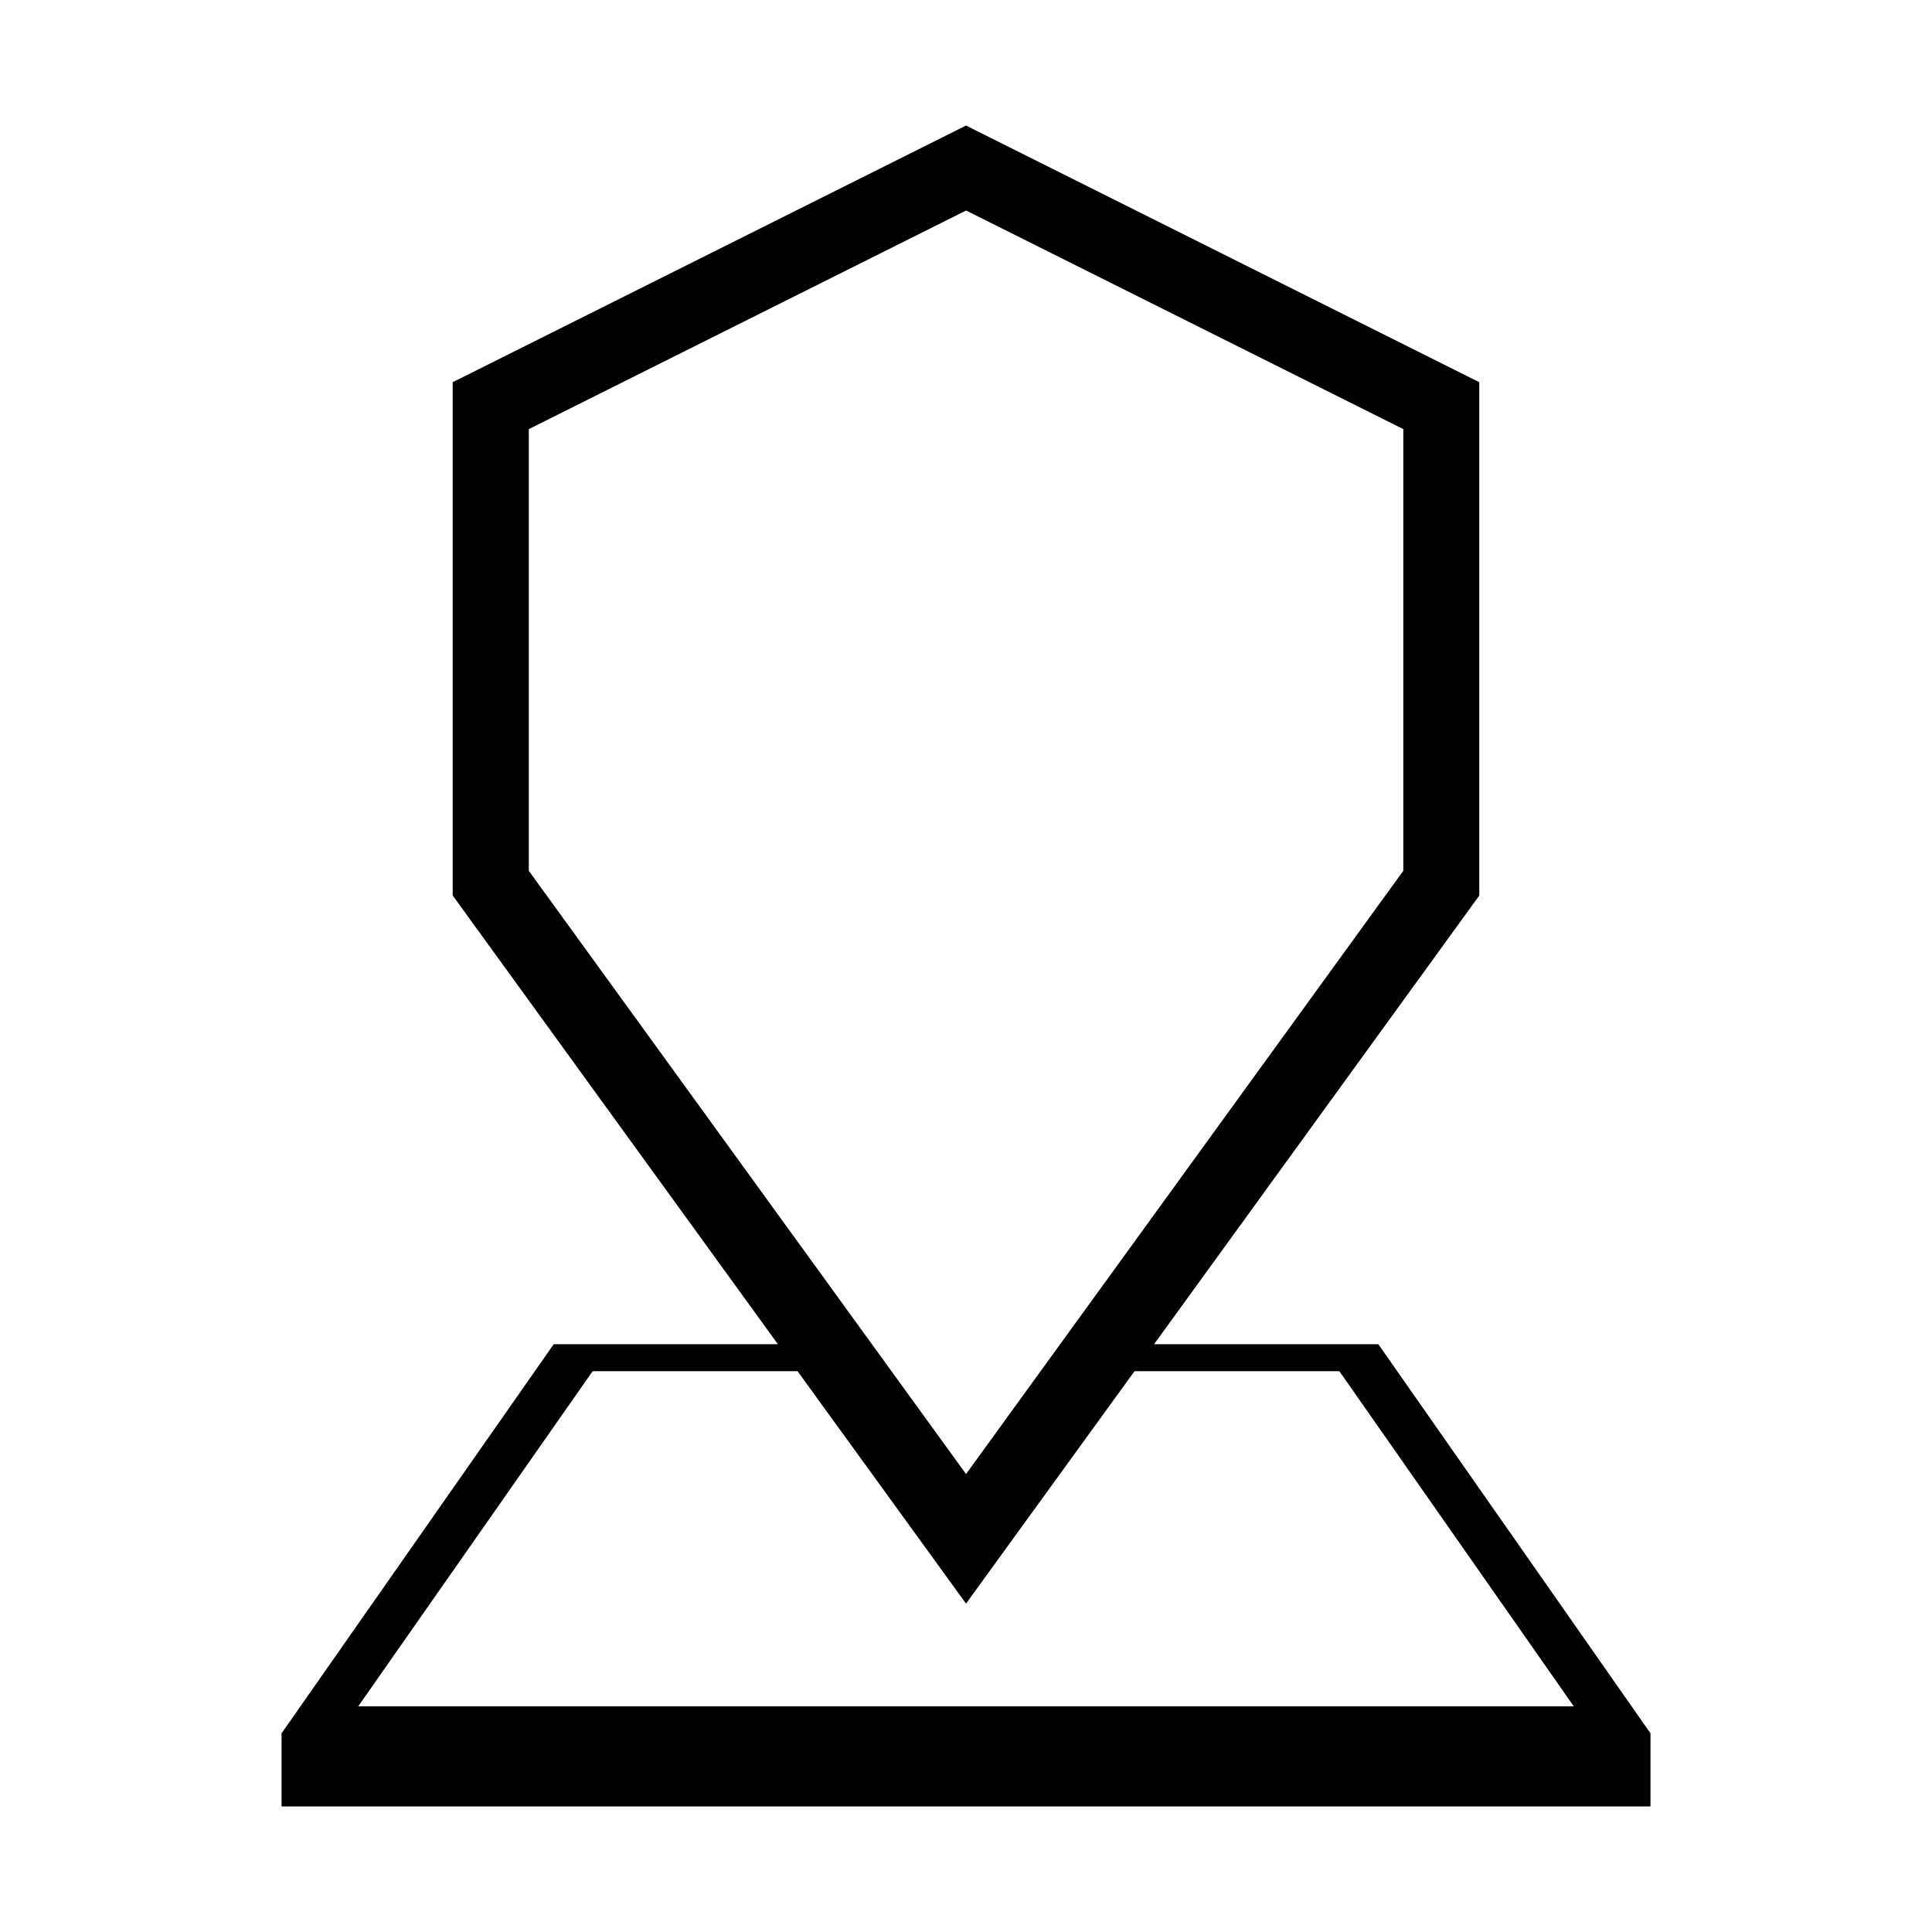 <?xml version="1.0" encoding="UTF-8"?>
<!-- The Best Svg Icon site in the world: iconSvg.co, Visit us! https://iconsvg.co -->
<svg fill="#000000" width="800px" height="800px" version="1.1" viewBox="144 144 512 512" xmlns="http://www.w3.org/2000/svg">
 <path d="m536.04 381.31-86.199 118.92h59.43l72.125 103.12v19.375h-362.78v-19.375l72.125-103.12h59.414l-86.184-118.92v-136.03l136.03-68.016 136.02 68.016v136.03zm-91.383 126.07-44.648 61.59-44.648-61.59h-54.305l-62.121 88.812h322.13l-62.121-88.812h-54.305zm71.234-132.61v-117.05l-115.87-57.934-115.88 57.934v117.05l115.87 159.87z" fill-rule="evenodd"/>
</svg>